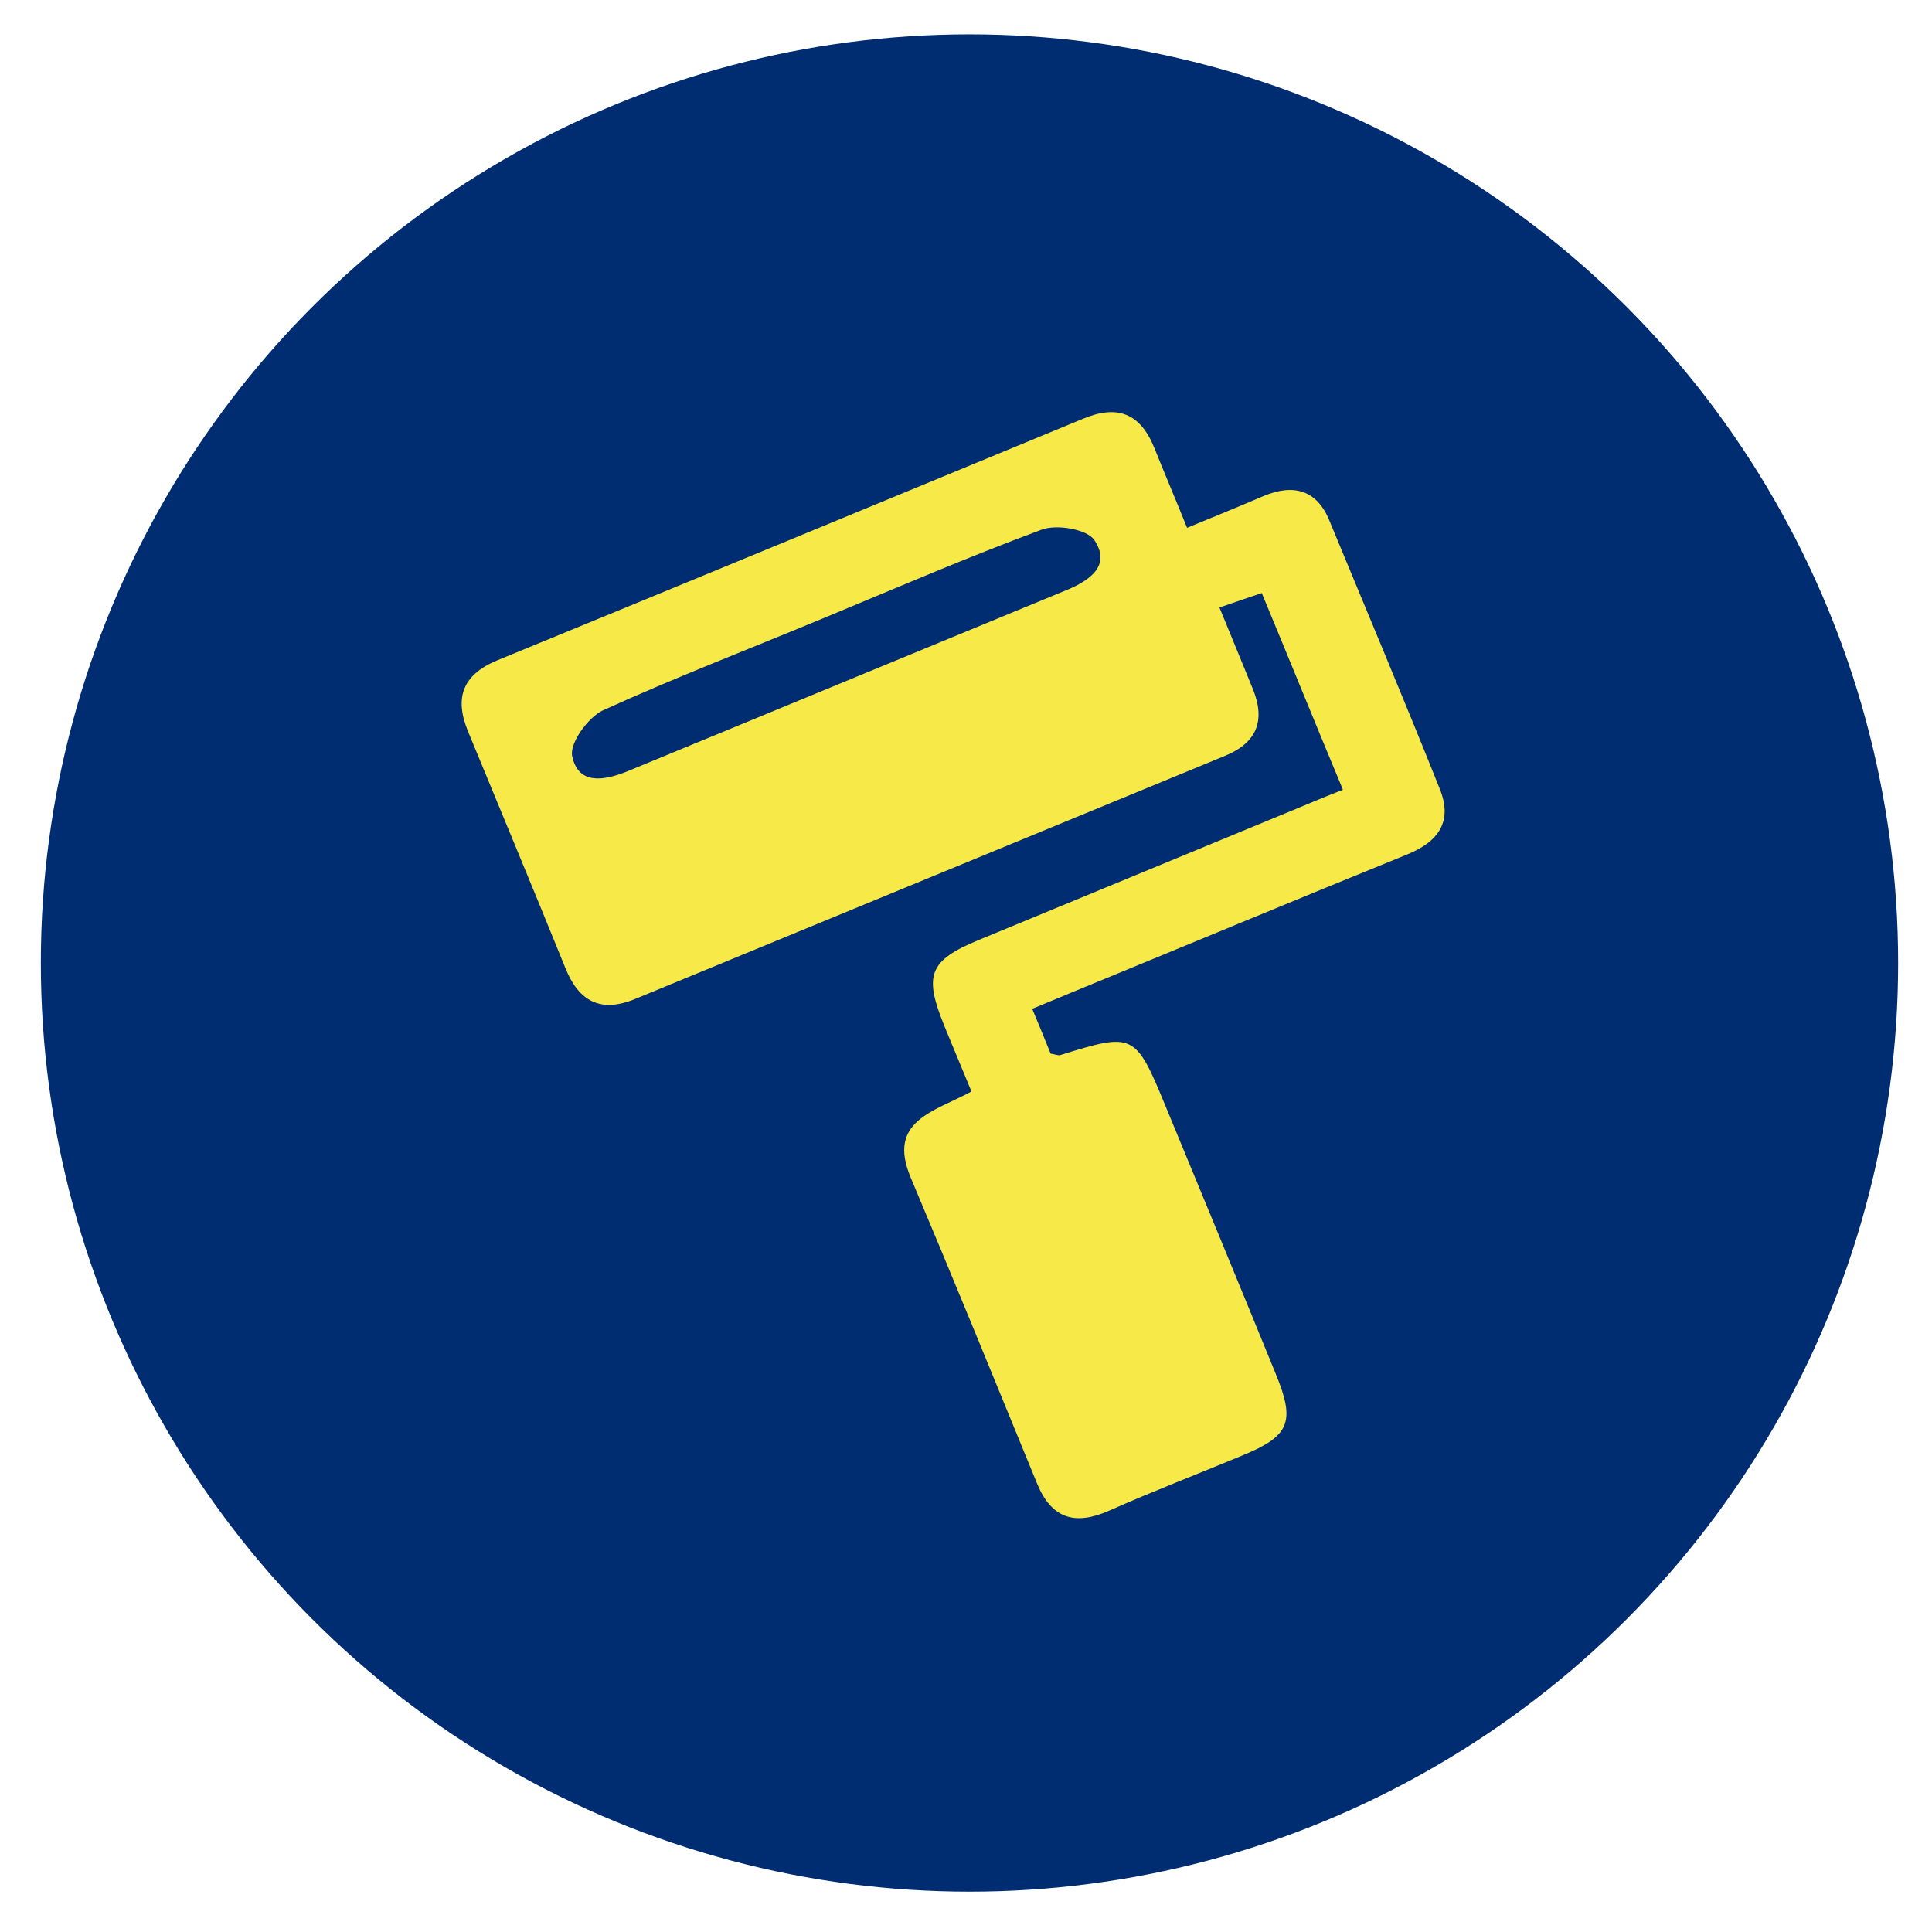 <?xml version="1.0" encoding="UTF-8"?>
<!-- Generator: Adobe Illustrator 27.2.0, SVG Export Plug-In . SVG Version: 6.00 Build 0)  -->
<svg xmlns="http://www.w3.org/2000/svg" xmlns:xlink="http://www.w3.org/1999/xlink" version="1.1" id="Livello_1" x="0px" y="0px" viewBox="0 0 388 388" style="enable-background:new 0 0 388 388;" xml:space="preserve">
<style type="text/css">
	.st0{fill:#002D72;}
	.st1{fill:#F7EA48;}
</style>
<circle class="st0" cx="194.7" cy="193.4" r="186.5"></circle>
<path class="st1" d="M195.1,219.2c-2-4.9-3.8-9.1-5.5-13.3c-4.1-10.1-3-13,6.9-17.1c21.3-8.8,42.6-17.6,63.9-26.4  c2.9-1.2,5.7-2.4,9.3-3.8c-5.5-13.2-10.7-26-16.3-39.5c-2.3,0.8-4.8,1.6-8.5,2.9c2.4,5.8,4.5,11,6.6,16.1c2.7,6.4,1.1,11-5.5,13.7  c-39.5,16.3-78.9,32.5-118.4,48.8c-7,2.9-11.4,0.5-14.1-6.3c-6.4-15.8-13-31.6-19.5-47.4c-2.8-6.8-1.1-11.4,5.9-14.3  c39.2-16.1,78.4-32.3,117.6-48.5c6.9-2.9,11.5-1.1,14.3,5.8c2,5,4.1,9.9,6.6,16.1c5.6-2.3,10.5-4.3,15.4-6.4c6-2.5,10.7-1.2,13.2,5  c7.4,17.9,14.9,35.7,22.1,53.7c2.7,6.6-0.1,10.7-6.5,13.3c-22.4,9.1-44.7,18.4-67.1,27.6c-2.6,1.1-5.1,2.1-8.2,3.4  c1.5,3.6,2.6,6.3,3.7,9c0.8,0.1,1.4,0.4,1.9,0.3c14.8-4.6,15.1-4.5,21.2,10.3c7.4,17.9,14.8,35.8,22.1,53.7c4,9.7,2.8,12.5-6.7,16.4  c-8.9,3.7-18,7.2-26.8,11.1c-6.8,3-11.5,1.6-14.4-5.4c-8.4-20.5-16.8-41.1-25.4-61.5C178.1,225.1,187.5,223.3,195.1,219.2z   M165,124.3c-14.7,6.1-29.5,11.8-44,18.4c-2.9,1.4-6.6,6.5-6.1,9.1c1.2,5.9,6.4,5,11.1,3.1c29.4-12.1,58.8-24.3,88.2-36.4  c4.6-1.9,9-4.9,5.6-10c-1.4-2.2-7.6-3.3-10.7-2.1C194.3,111.9,179.7,118.2,165,124.3z"></path>
</svg>

